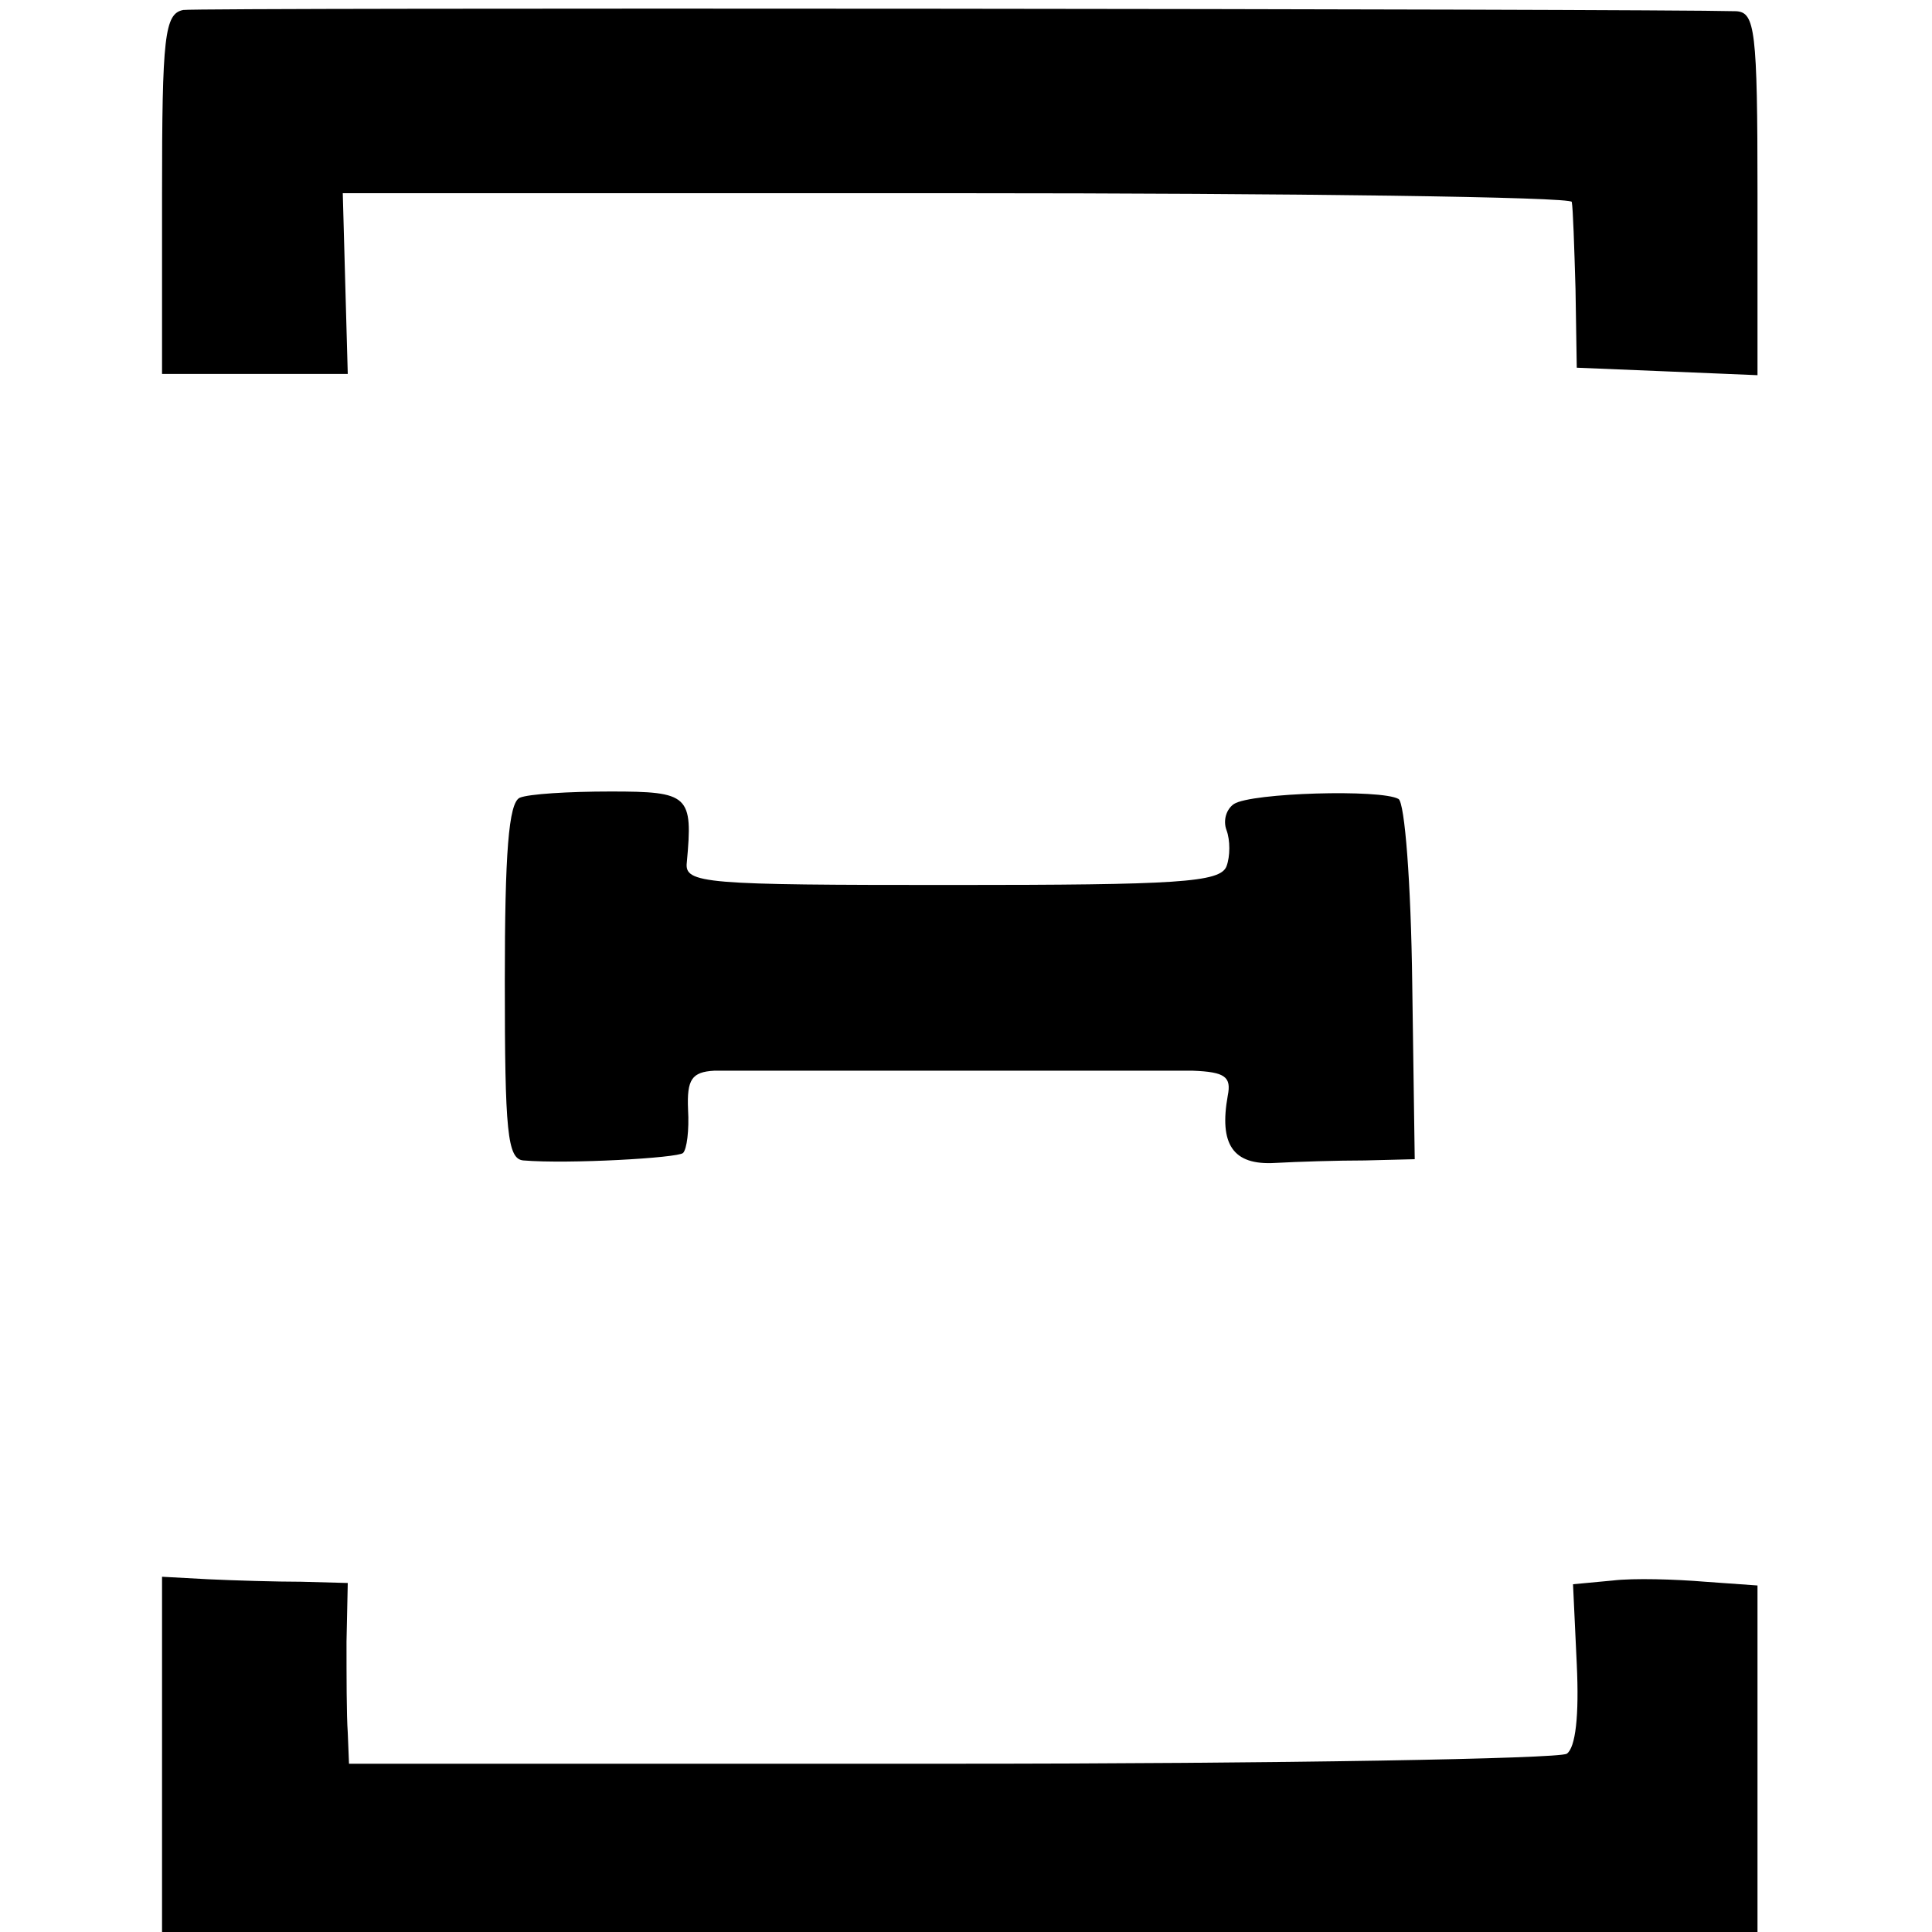 <?xml version="1.0" standalone="no"?>
<!DOCTYPE svg PUBLIC "-//W3C//DTD SVG 20010904//EN"
 "http://www.w3.org/TR/2001/REC-SVG-20010904/DTD/svg10.dtd">
<svg version="1.0" xmlns="http://www.w3.org/2000/svg"
 width="155pt" height="155pt" viewBox="0 0 155 155"
 preserveAspectRatio="xMidYMid meet">
<g transform="translate(0,155) scale(0.1,-0.1)"
fill="#000000" stroke="none">
<path d="M147 1542 c-15 -3 -17 -21 -17 -148 l0 -144 75 0 74 0 -2 72 -2 73
493 0 c270 0 493 -3 493 -7 1 -5 2 -36 3 -70 l1 -63 73 -3 72 -3 0 146 c0 131
-2 145 -17 146 -73 2 -1233 3 -1246 1z"/>
<path d="M417 910 c-9 -4 -12 -45 -12 -147 0 -121 2 -143 15 -144 36 -3 124 2
128 6 3 3 5 18 4 35 -1 24 3 30 21 31 32 0 347 0 384 0 26 -1 31 -5 28 -20 -7
-39 4 -56 38 -54 18 1 50 2 72 2 l40 1 -2 141 c-1 81 -6 145 -11 148 -14 8
-118 5 -132 -4 -6 -4 -9 -13 -6 -21 3 -8 3 -21 0 -29 -5 -13 -39 -15 -221 -15
-198 0 -214 1 -212 18 5 54 2 57 -61 57 -34 0 -66 -2 -73 -5z"/>
<path d="M130 143 l0 -143 640 0 640 0 0 139 0 139 -42 3 c-24 2 -57 3 -74 1
l-32 -3 3 -64 c2 -42 -1 -67 -8 -72 -7 -4 -229 -8 -495 -8 l-482 0 -1 25 c-1
14 -1 46 -1 73 l1 47 -37 1 c-20 0 -54 1 -75 2 l-37 2 0 -142z"/>
</g>
</svg>
